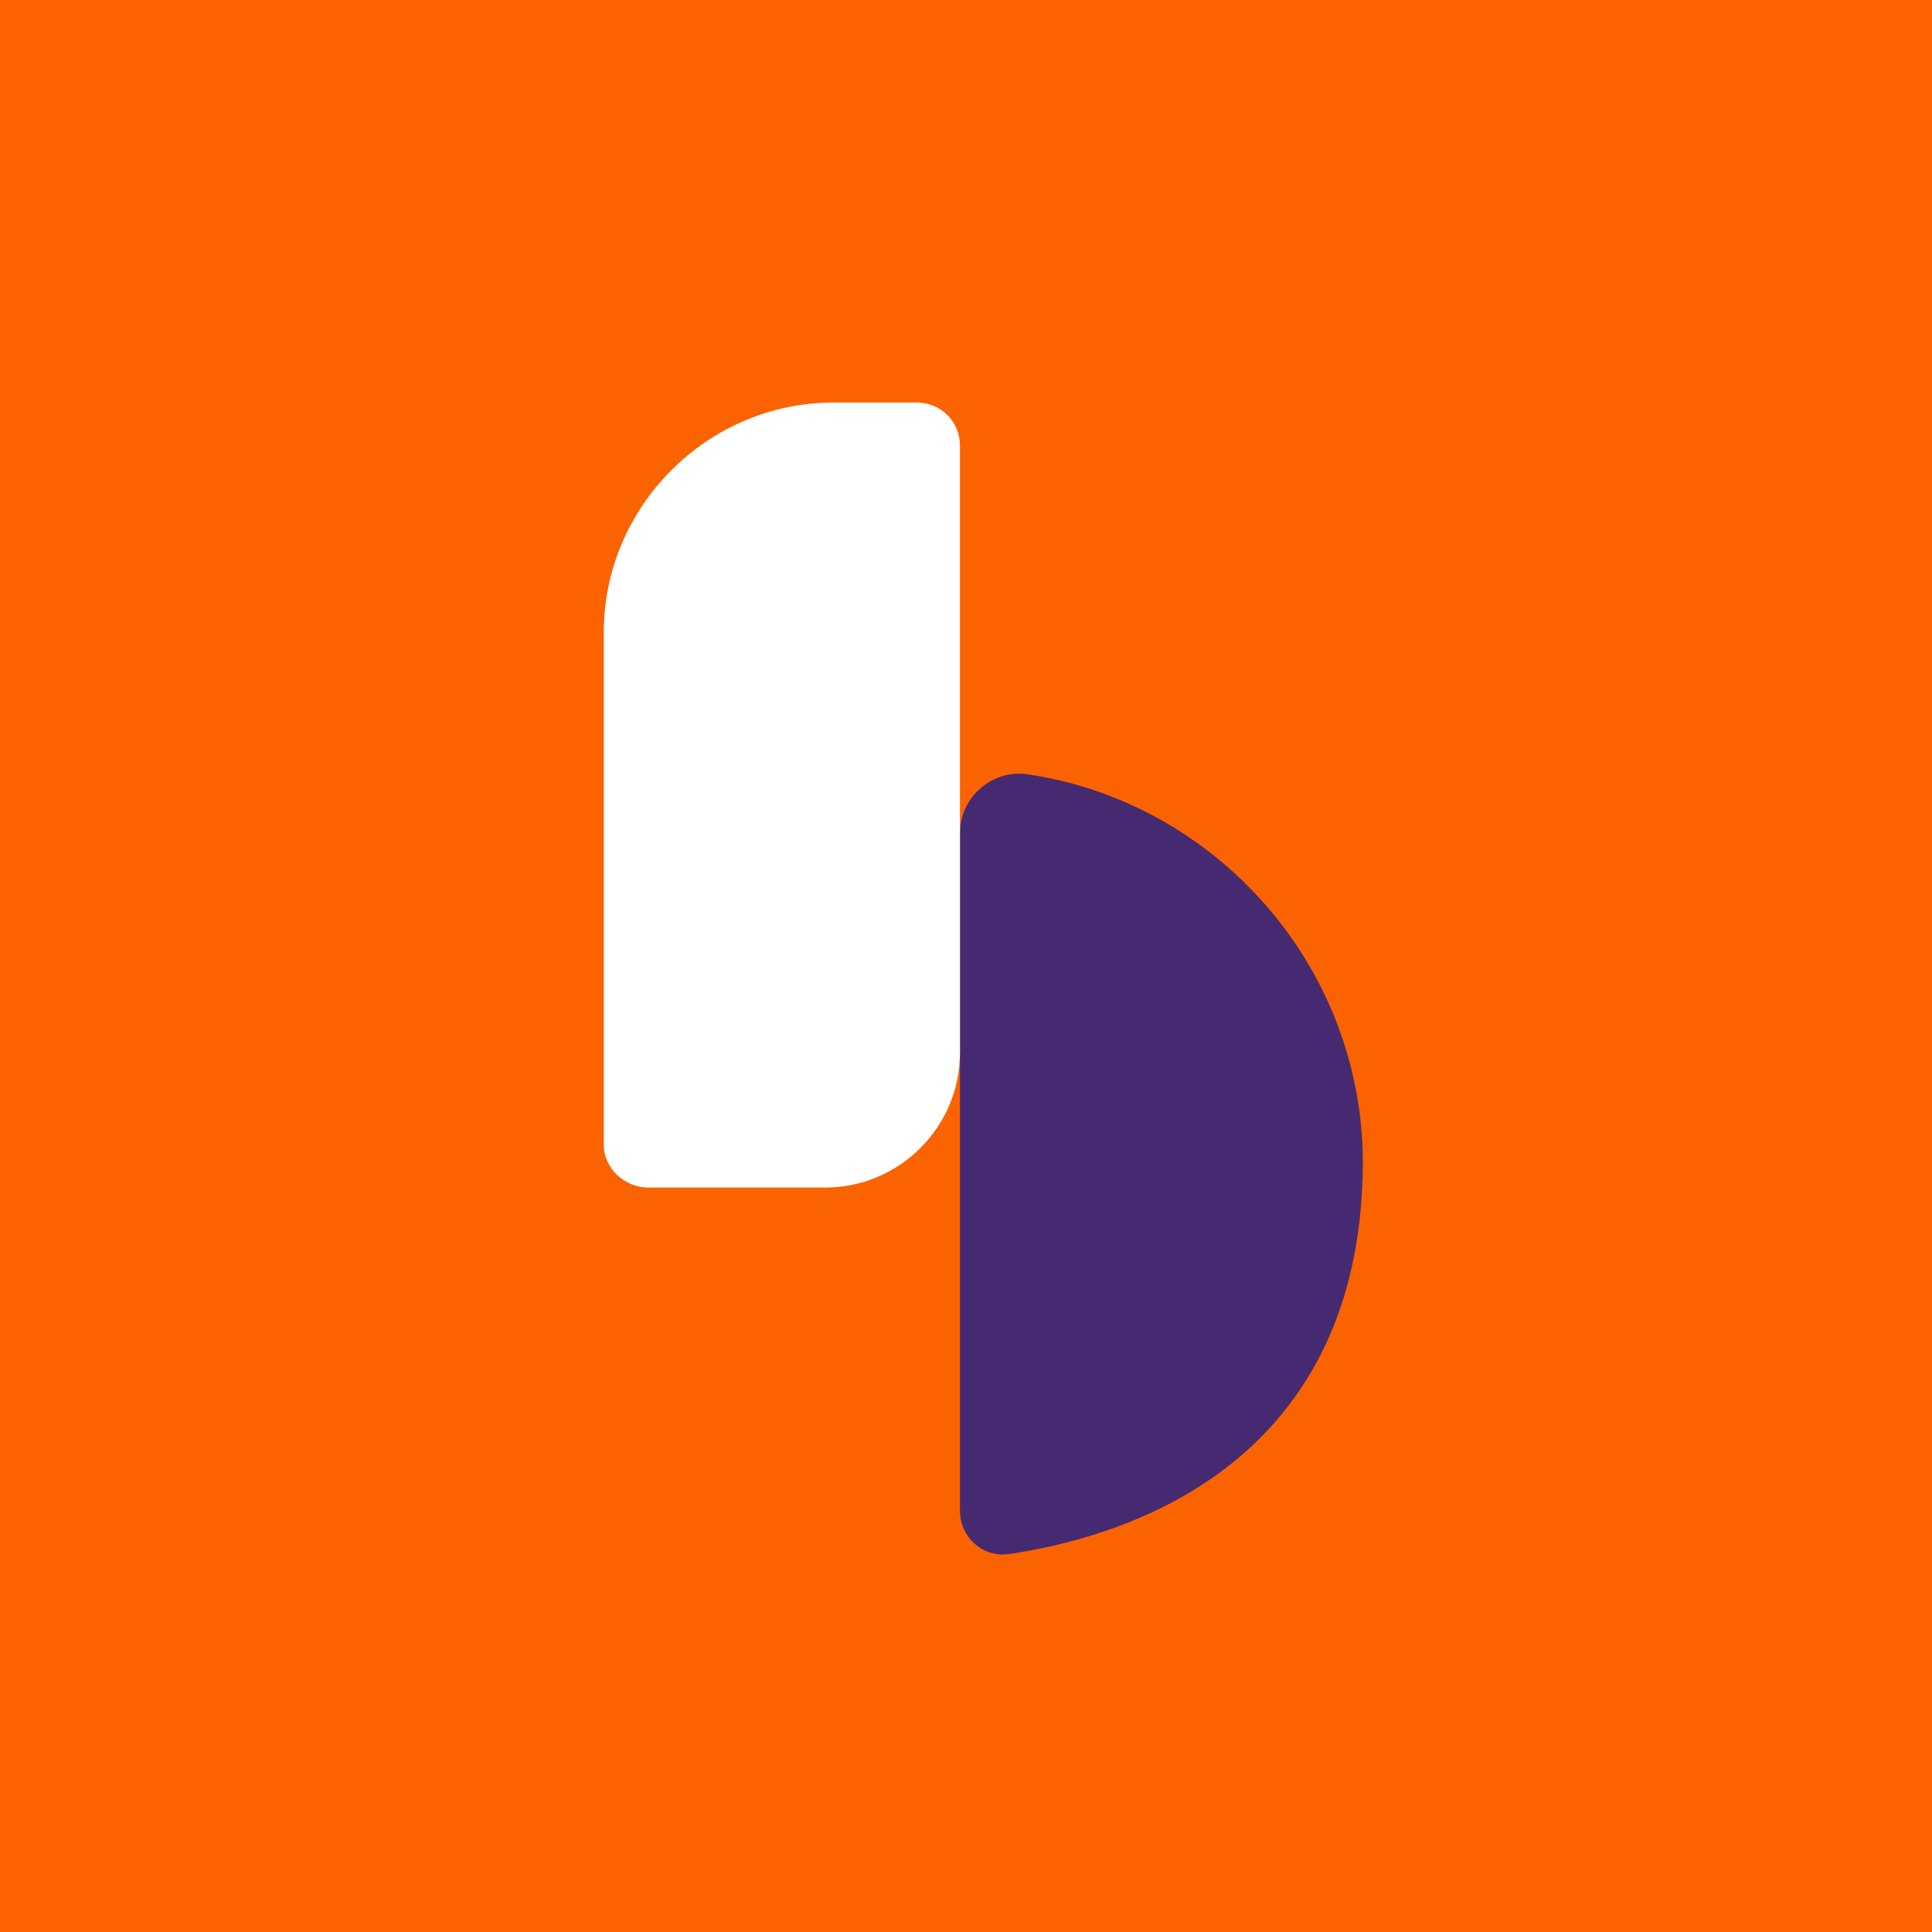 <svg width="512" height="512" viewBox="0 0 512 512" fill="none" xmlns="http://www.w3.org/2000/svg">
<rect width="512" height="512" fill="#FA6300"/>
<path d="M254.401 220.773C254.401 211.149 263.108 203.817 272.273 205.192C322.223 212.524 361.175 256.059 361.175 308.3C360.717 390.328 295.186 407.742 267.232 411.866C260.358 412.783 254.401 407.284 254.401 400.41C254.401 400.41 254.401 267.973 254.401 220.773Z" fill="#462A71"/>
<path d="M171.915 314.716H218.657C238.362 314.716 254.401 298.677 254.401 278.972V118.123C254.401 111.708 249.36 106.667 242.945 106.667H220.948C187.495 106.667 160 134.162 160 167.615V303.259C160 309.675 165.499 314.716 171.915 314.716Z" fill="white"/>
</svg>
